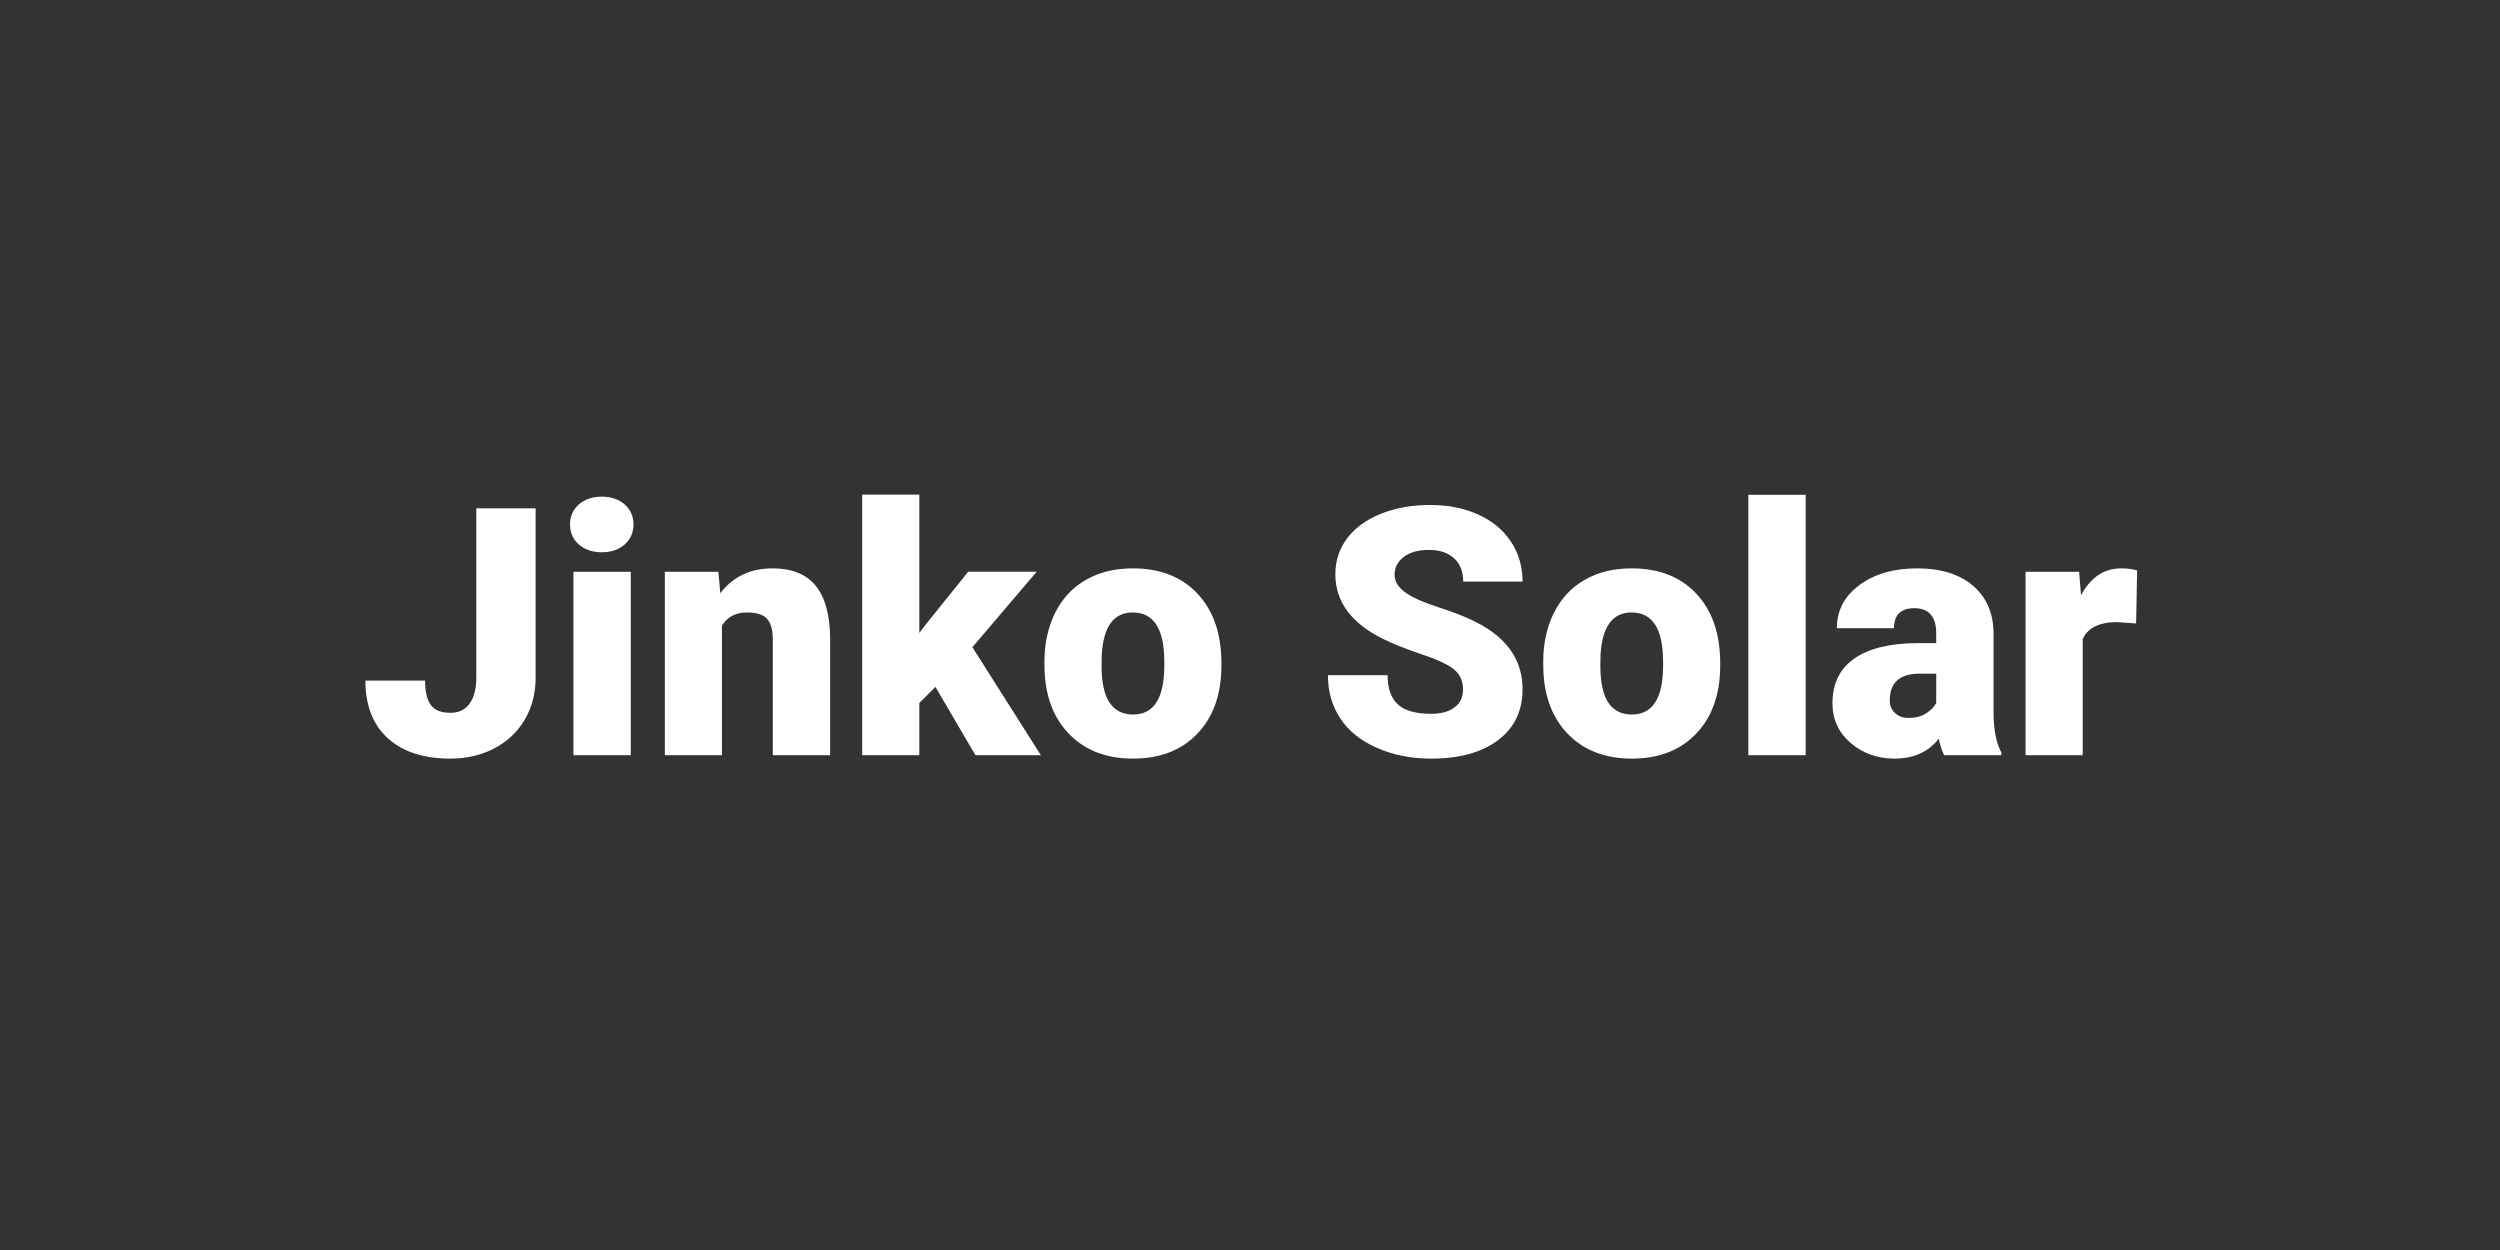 <?xml version="1.0" encoding="UTF-8" standalone="no"?><!DOCTYPE svg PUBLIC "-//W3C//DTD SVG 1.1//EN" "http://www.w3.org/Graphics/SVG/1.1/DTD/svg11.dtd"><svg width="100%" height="100%" viewBox="0 0 72 36" version="1.1" xmlns="http://www.w3.org/2000/svg" xmlns:xlink="http://www.w3.org/1999/xlink" xml:space="preserve" xmlns:serif="http://www.serif.com/" style="fill-rule:evenodd;clip-rule:evenodd;stroke-linejoin:round;stroke-miterlimit:2;"><rect x="0" y="0" width="72" height="36" fill="#333333" stroke="none"/><rect id="ArtBoard1" x="0" y="0" width="72" height="36" style="fill:none;"/><g id="ArtBoard11" serif:id="ArtBoard1"><path d="M13.717,14.64l1.709,0l0,4.878c0,0.453 -0.105,0.857 -0.315,1.211c-0.21,0.355 -0.503,0.63 -0.879,0.826c-0.376,0.195 -0.795,0.293 -1.257,0.293c-0.775,-0 -1.377,-0.196 -1.807,-0.586c-0.429,-0.391 -0.644,-0.944 -0.644,-1.661l1.719,0c-0,0.326 0.056,0.562 0.168,0.708c0.112,0.147 0.3,0.22 0.564,0.22c0.238,0 0.421,-0.089 0.549,-0.266c0.129,-0.177 0.193,-0.426 0.193,-0.745l0,-4.878Z" style="fill:#fff;fill-rule:nonzero;"/><path d="M18.166,21.75l-1.651,-0l0,-5.283l1.651,-0l-0,5.283Zm-1.749,-6.646c0,-0.234 0.085,-0.426 0.254,-0.576c0.17,-0.15 0.389,-0.224 0.66,-0.224c0.27,-0 0.489,0.074 0.659,0.224c0.169,0.15 0.254,0.342 0.254,0.576c-0,0.235 -0.085,0.427 -0.254,0.577c-0.17,0.149 -0.389,0.224 -0.659,0.224c-0.271,0 -0.49,-0.075 -0.66,-0.224c-0.169,-0.15 -0.254,-0.342 -0.254,-0.577Z" style="fill:#fff;fill-rule:nonzero;"/><path d="M20.69,16.467l0.054,0.62c0.364,-0.479 0.867,-0.718 1.508,-0.718c0.551,0 0.962,0.164 1.233,0.493c0.272,0.329 0.413,0.824 0.423,1.485l-0,3.403l-1.651,-0l0,-3.335c0,-0.267 -0.053,-0.463 -0.161,-0.588c-0.107,-0.126 -0.303,-0.188 -0.586,-0.188c-0.322,-0 -0.561,0.126 -0.718,0.38l0,3.731l-1.645,-0l-0,-5.283l1.543,-0Z" style="fill:#fff;fill-rule:nonzero;"/><path d="M26.94,19.782l-0.464,0.464l0,1.504l-1.645,-0l-0,-7.505l1.645,-0l0,3.984l0.166,-0.219l1.24,-1.543l1.973,-0l-1.851,2.173l1.973,3.11l-1.885,-0l-1.152,-1.968Z" style="fill:#fff;fill-rule:nonzero;"/><path d="M30.08,19.059c-0,-0.527 0.102,-0.996 0.307,-1.408c0.205,-0.412 0.5,-0.729 0.884,-0.95c0.384,-0.221 0.835,-0.332 1.353,-0.332c0.791,0 1.414,0.245 1.87,0.735c0.455,0.49 0.683,1.156 0.683,1.999l0,0.059c0,0.824 -0.228,1.477 -0.686,1.96c-0.457,0.484 -1.076,0.726 -1.858,0.726c-0.752,-0 -1.355,-0.226 -1.811,-0.677c-0.456,-0.451 -0.702,-1.062 -0.738,-1.833l-0.004,-0.279Zm1.645,0.103c0,0.488 0.077,0.846 0.23,1.074c0.153,0.228 0.379,0.342 0.678,0.342c0.586,-0 0.886,-0.451 0.899,-1.353l-0,-0.166c-0,-0.947 -0.303,-1.42 -0.908,-1.42c-0.551,-0 -0.848,0.408 -0.894,1.225l-0.005,0.298Z" style="fill:#fff;fill-rule:nonzero;"/><path d="M42.135,19.86c0,-0.25 -0.088,-0.446 -0.266,-0.586c-0.177,-0.14 -0.489,-0.285 -0.935,-0.434c-0.446,-0.15 -0.81,-0.295 -1.094,-0.435c-0.921,-0.452 -1.382,-1.074 -1.382,-1.865c0,-0.394 0.115,-0.741 0.345,-1.043c0.229,-0.301 0.554,-0.535 0.974,-0.703c0.42,-0.167 0.892,-0.251 1.416,-0.251c0.511,-0 0.969,0.091 1.374,0.273c0.406,0.183 0.721,0.442 0.945,0.779c0.225,0.337 0.337,0.722 0.337,1.155l-1.709,-0c0,-0.29 -0.089,-0.514 -0.266,-0.674c-0.177,-0.159 -0.417,-0.239 -0.72,-0.239c-0.306,-0 -0.548,0.067 -0.725,0.202c-0.178,0.136 -0.266,0.307 -0.266,0.516c-0,0.182 0.097,0.347 0.293,0.495c0.195,0.148 0.538,0.301 1.03,0.459c0.491,0.158 0.895,0.328 1.211,0.51c0.768,0.443 1.152,1.053 1.152,1.831c0,0.622 -0.234,1.11 -0.703,1.465c-0.469,0.355 -1.112,0.533 -1.929,0.533c-0.576,-0 -1.098,-0.104 -1.565,-0.311c-0.467,-0.206 -0.818,-0.489 -1.054,-0.849c-0.236,-0.36 -0.354,-0.774 -0.354,-1.243l1.718,0c0,0.381 0.099,0.662 0.296,0.842c0.197,0.181 0.517,0.271 0.959,0.271c0.283,0 0.507,-0.061 0.672,-0.183c0.164,-0.122 0.246,-0.293 0.246,-0.515Z" style="fill:#fff;fill-rule:nonzero;"/><path d="M44.445,19.059c-0,-0.527 0.102,-0.996 0.307,-1.408c0.206,-0.412 0.5,-0.729 0.884,-0.95c0.384,-0.221 0.835,-0.332 1.353,-0.332c0.791,0 1.414,0.245 1.87,0.735c0.456,0.49 0.683,1.156 0.683,1.999l0,0.059c0,0.824 -0.228,1.477 -0.686,1.96c-0.457,0.484 -1.076,0.726 -1.857,0.726c-0.752,-0 -1.356,-0.226 -1.812,-0.677c-0.456,-0.451 -0.701,-1.062 -0.737,-1.833l-0.005,-0.279Zm1.645,0.103c0,0.488 0.077,0.846 0.23,1.074c0.153,0.228 0.379,0.342 0.679,0.342c0.585,-0 0.885,-0.451 0.898,-1.353l-0,-0.166c-0,-0.947 -0.303,-1.42 -0.908,-1.42c-0.55,-0 -0.848,0.408 -0.894,1.225l-0.005,0.298Z" style="fill:#fff;fill-rule:nonzero;"/><rect x="50.353" y="14.25" width="1.65" height="7.5" style="fill:#fff;fill-rule:nonzero;"/><path d="M55.993,21.75c-0.059,-0.108 -0.111,-0.265 -0.157,-0.474c-0.302,0.381 -0.725,0.572 -1.269,0.572c-0.498,-0 -0.921,-0.151 -1.27,-0.452c-0.348,-0.301 -0.522,-0.68 -0.522,-1.135c-0,-0.573 0.211,-1.006 0.635,-1.299c0.423,-0.293 1.038,-0.44 1.845,-0.44l0.508,0l0,-0.278c0,-0.485 -0.21,-0.728 -0.63,-0.728c-0.39,0 -0.586,0.193 -0.586,0.577l-1.645,-0c-0,-0.511 0.217,-0.926 0.652,-1.245c0.434,-0.319 0.988,-0.479 1.662,-0.479c0.674,0 1.206,0.164 1.597,0.493c0.391,0.329 0.591,0.78 0.601,1.353l-0,2.339c0.006,0.485 0.081,0.856 0.224,1.113l0,0.083l-1.645,-0Zm-1.031,-1.074c0.205,-0 0.376,-0.044 0.511,-0.132c0.135,-0.088 0.232,-0.187 0.29,-0.298l0,-0.845l-0.478,0c-0.573,0 -0.86,0.257 -0.86,0.772c0,0.149 0.051,0.271 0.152,0.363c0.101,0.093 0.229,0.14 0.385,0.14Z" style="fill:#fff;fill-rule:nonzero;"/><path d="M61.52,17.956l-0.542,-0.039c-0.518,-0 -0.85,0.163 -0.996,0.488l-0,3.345l-1.646,-0l0,-5.283l1.543,-0l0.054,0.678c0.277,-0.517 0.663,-0.776 1.157,-0.776c0.176,0 0.329,0.02 0.459,0.059l-0.029,1.528Z" style="fill:#fff;fill-rule:nonzero;"/></g></svg>